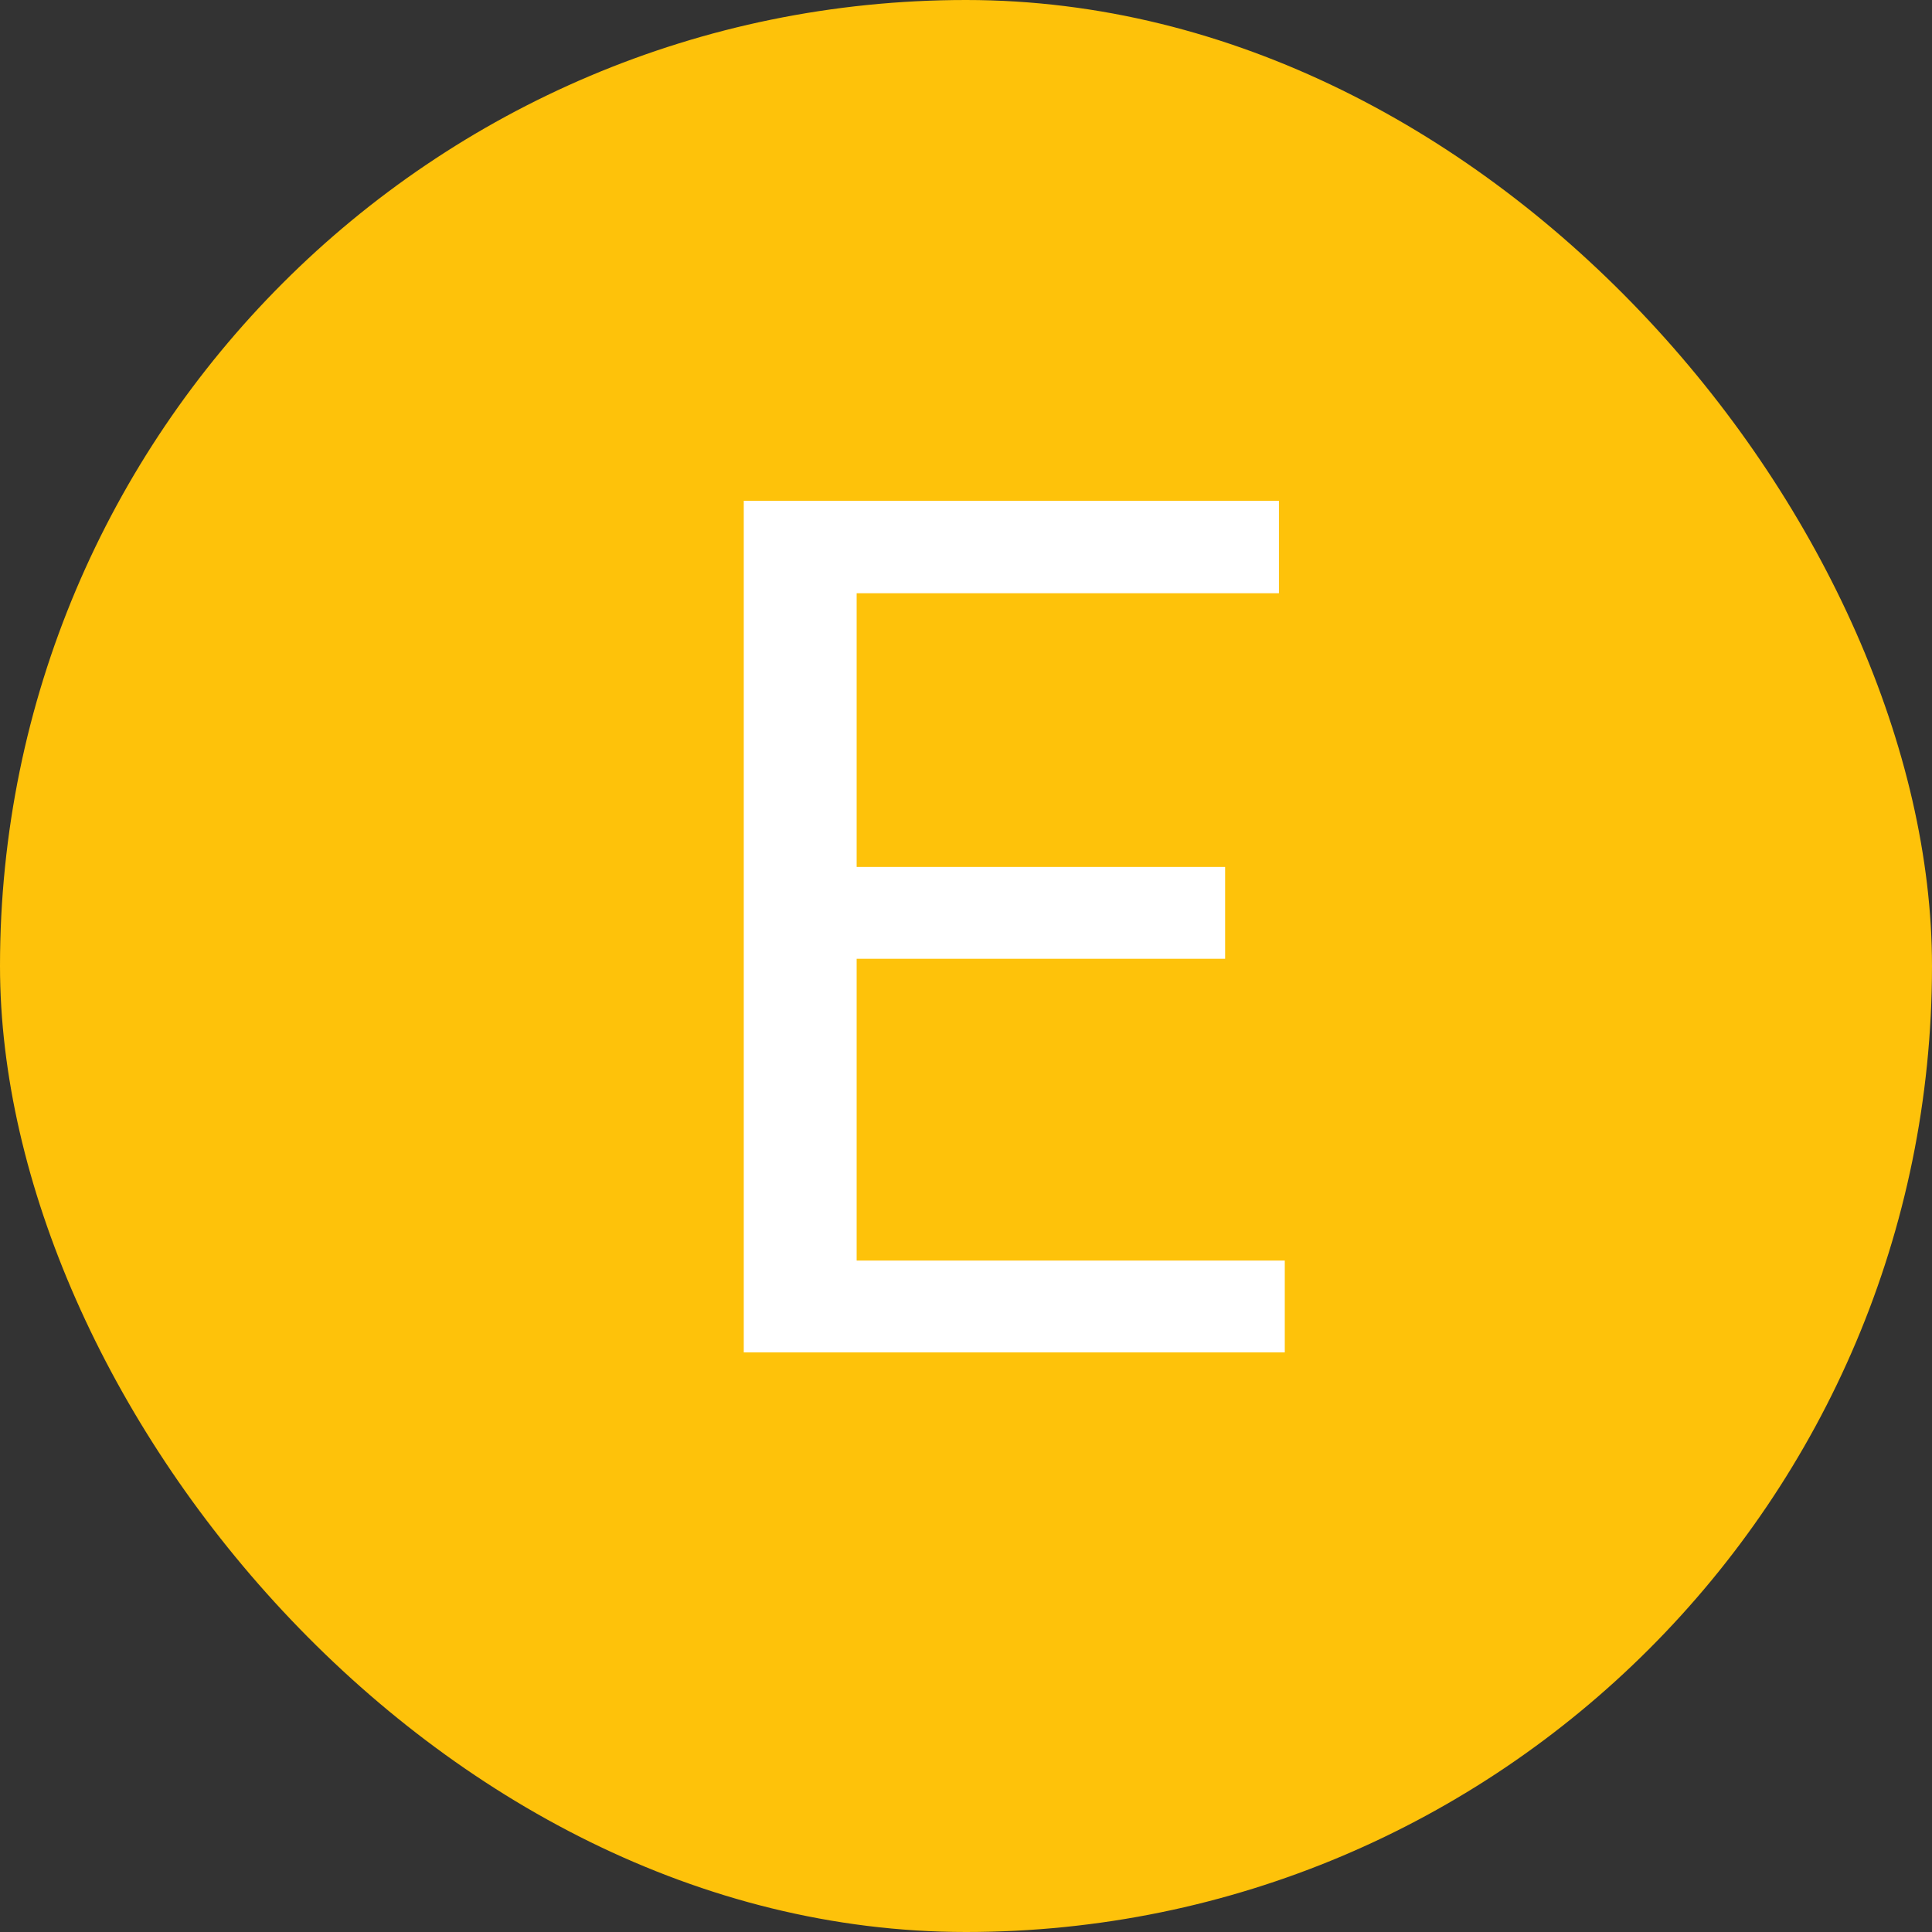<svg width="100" height="100" viewBox="0 0 100 100" fill="none" xmlns="http://www.w3.org/2000/svg">
<rect x="0" y="0" width="100" height="100" fill="#333333" stroke="none"/>
<rect width="100" height="100" rx="50" fill="#FEC20A"/>
<path d="M66.5 65.247V70H43.159V65.247H66.5ZM44.34 25.922V70H38.497V25.922H44.34ZM63.412 44.873V49.626H43.159V44.873H63.412ZM66.197 25.922V30.705H43.159V25.922H66.197Z" fill="white"/>
</svg>
